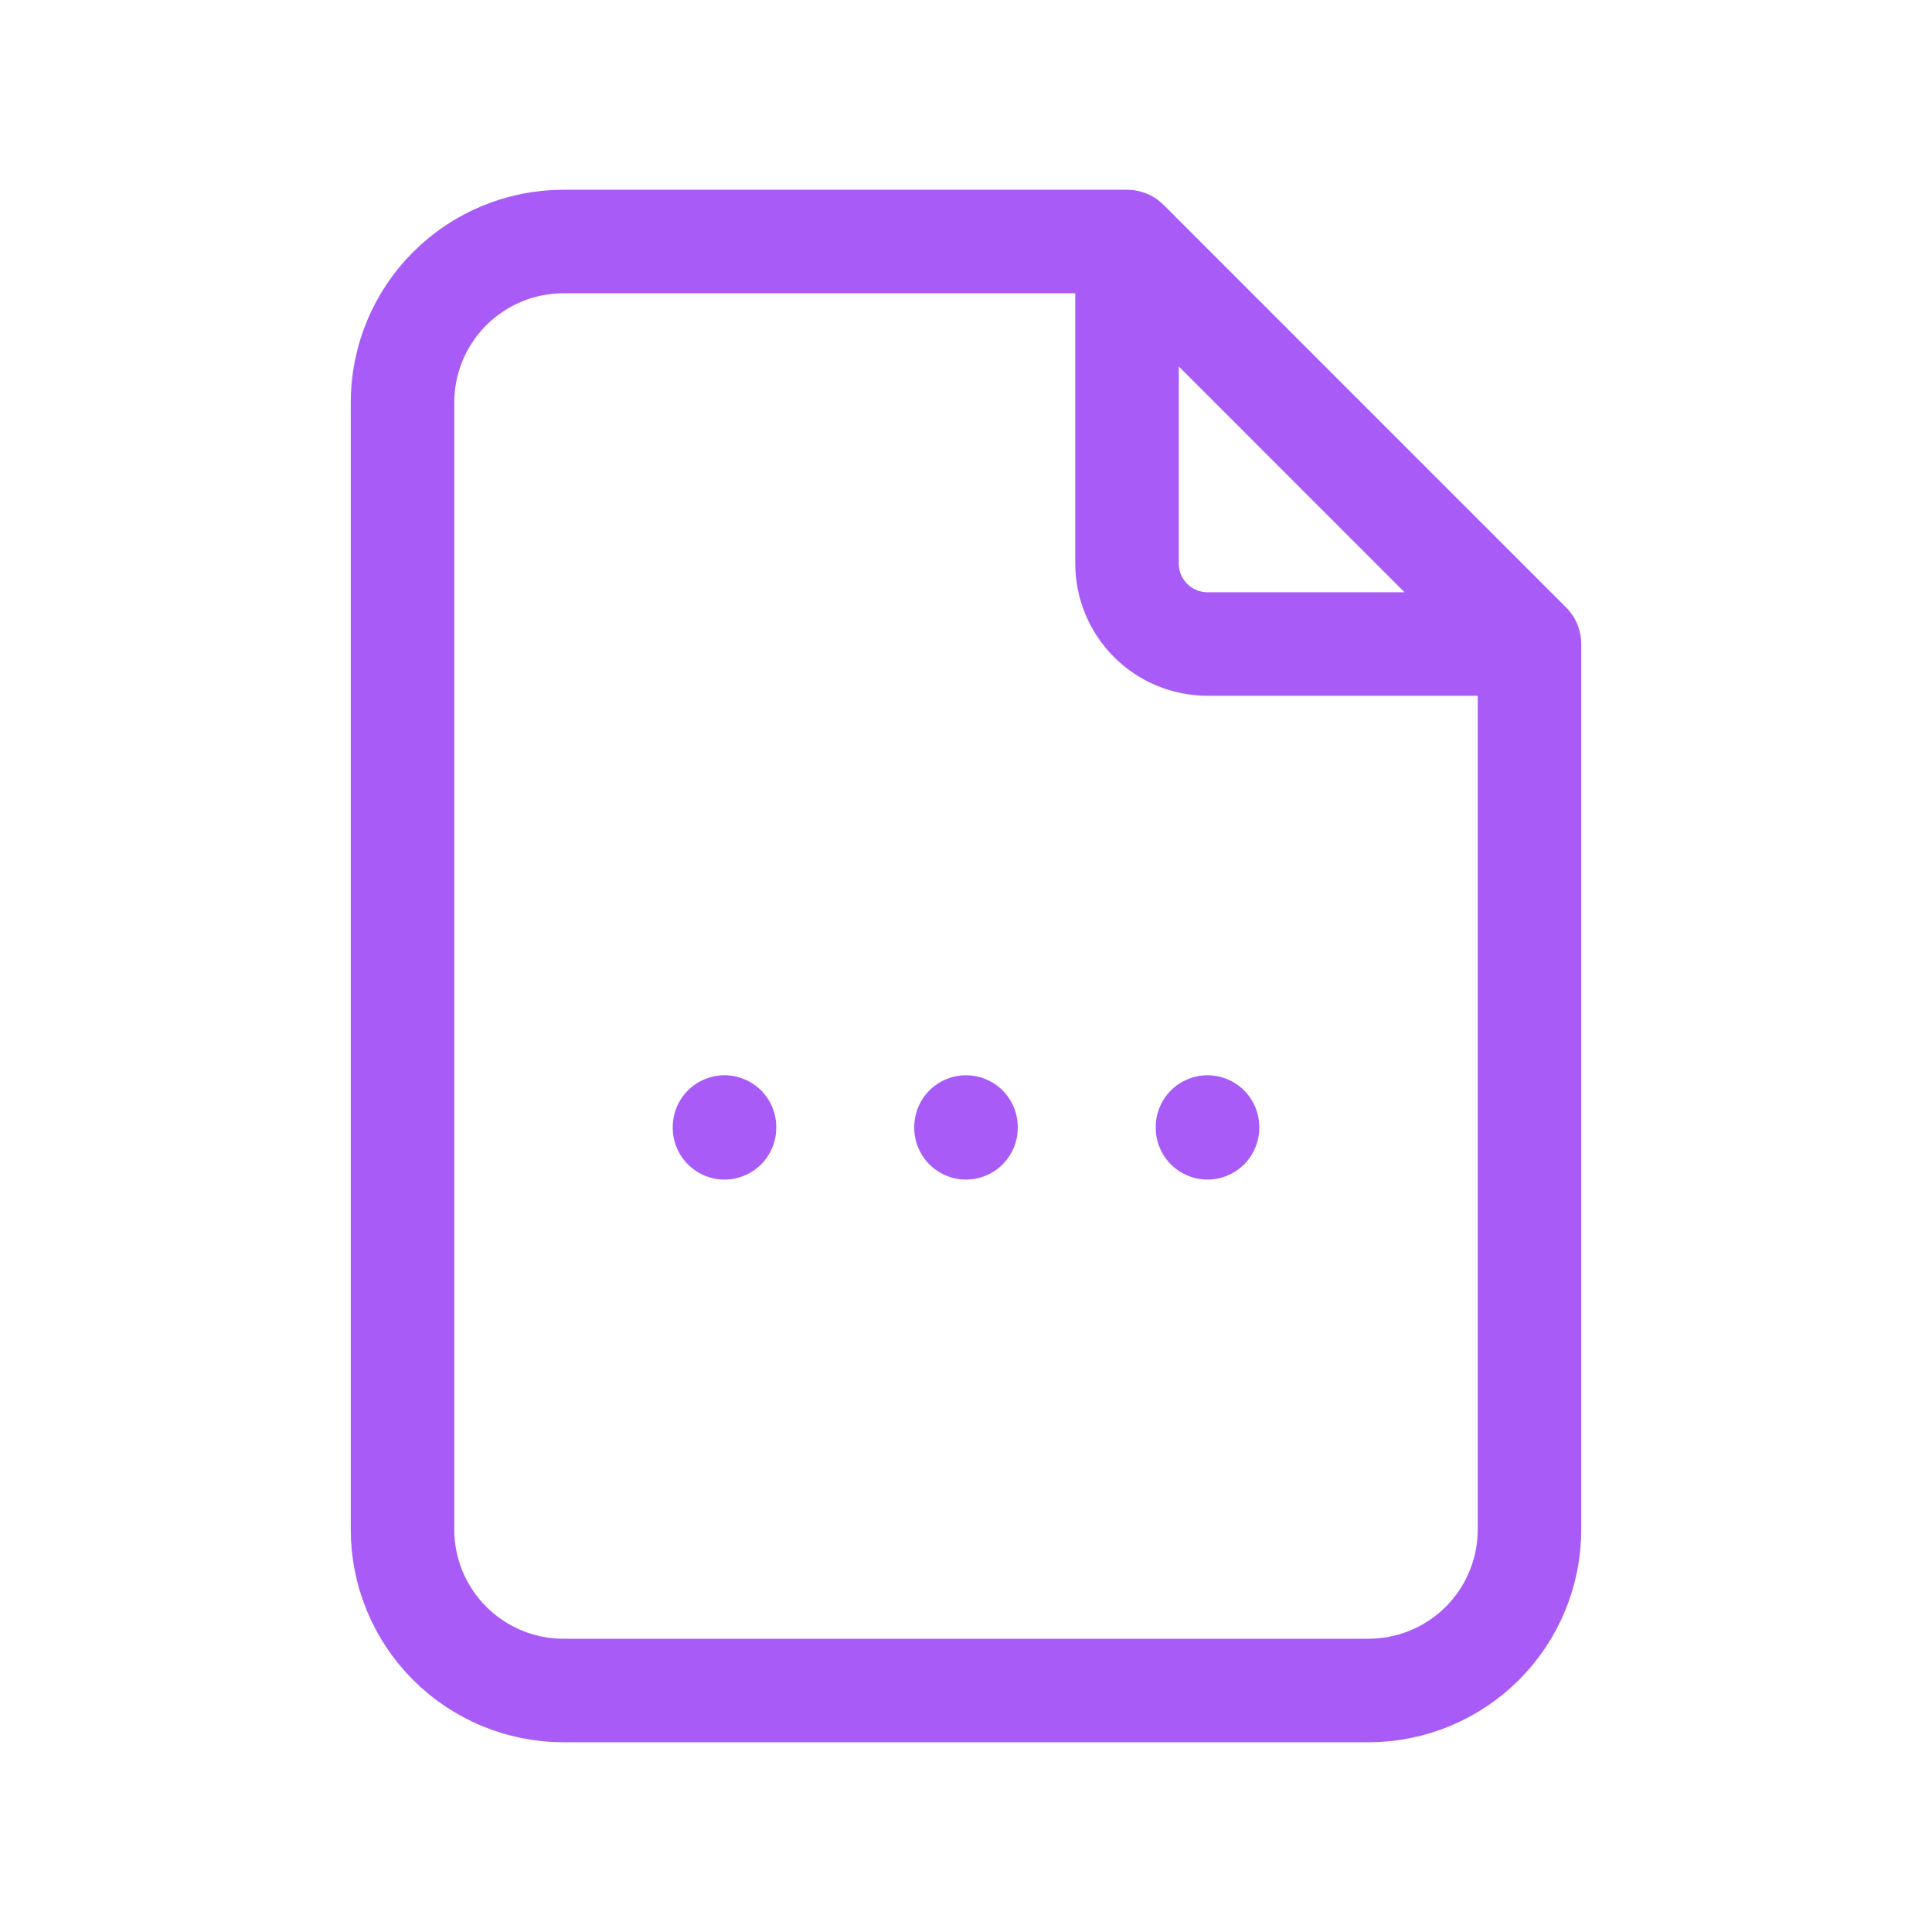 <svg class="capabilities-card__img" xmlns="http://www.w3.org/2000/svg" viewBox="0 0 56 56" fill="none">
  <path d="M32.667 7V16.333C32.667 16.952 32.913 17.546 33.35 17.983C33.788 18.421 34.381 18.667 35 18.667H44.333M32.667 7H16.333C15.096 7 13.909 7.492 13.034 8.367C12.158 9.242 11.667 10.429 11.667 11.667V44.333C11.667 45.571 12.158 46.758 13.034 47.633C13.909 48.508 15.096 49 16.333 49H39.667C40.904 49 42.091 48.508 42.967 47.633C43.842 46.758 44.333 45.571 44.333 44.333V18.667M32.667 7L44.333 18.667M21 32.667V32.69M28 32.667V32.69M35 32.667V32.69" stroke="#A85BF6" stroke-width="3" stroke-linecap="round" stroke-linejoin="round"/>
</svg>
